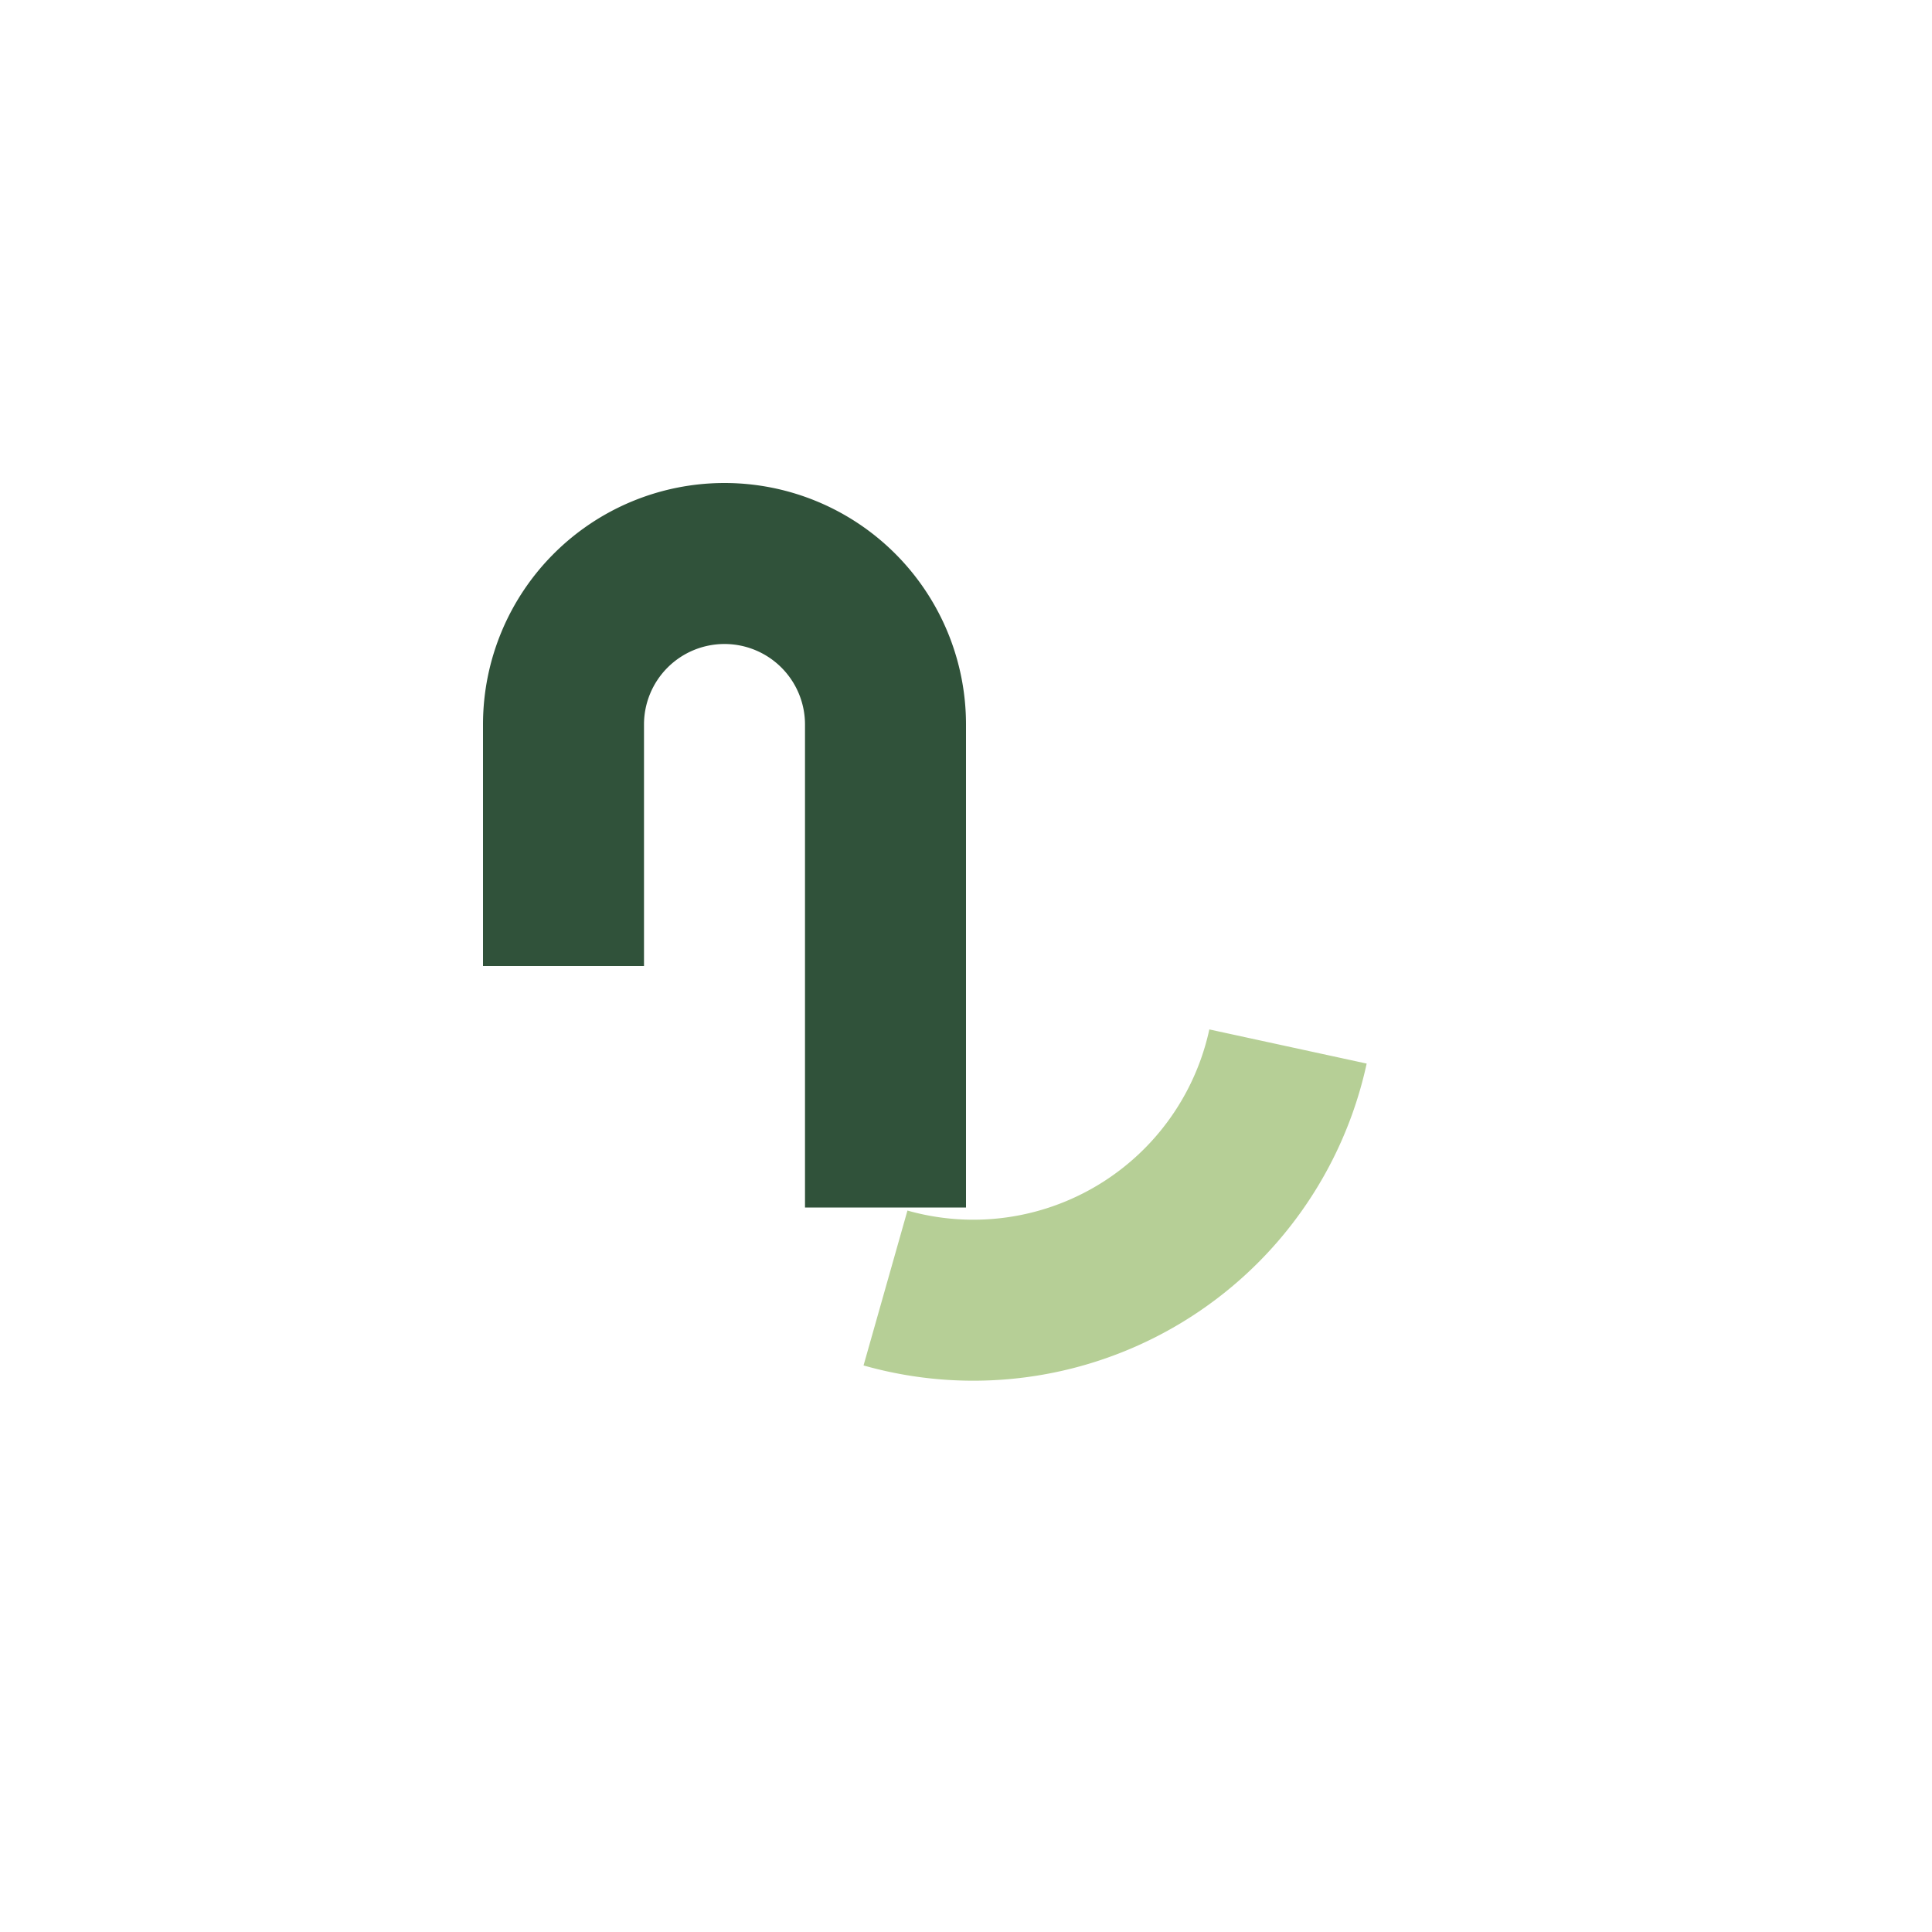 <?xml version="1.0" encoding="UTF-8"?>
<svg xmlns="http://www.w3.org/2000/svg" viewBox="0 0 24 24" width="24" height="24"><path d="M7 12V9a2 2 0 014 0v6" fill="none" stroke="#30523a" stroke-width="2"/><path d="M11 16a4 4 0 005-3" fill="none" stroke="#b6cf96" stroke-width="2"/></svg>